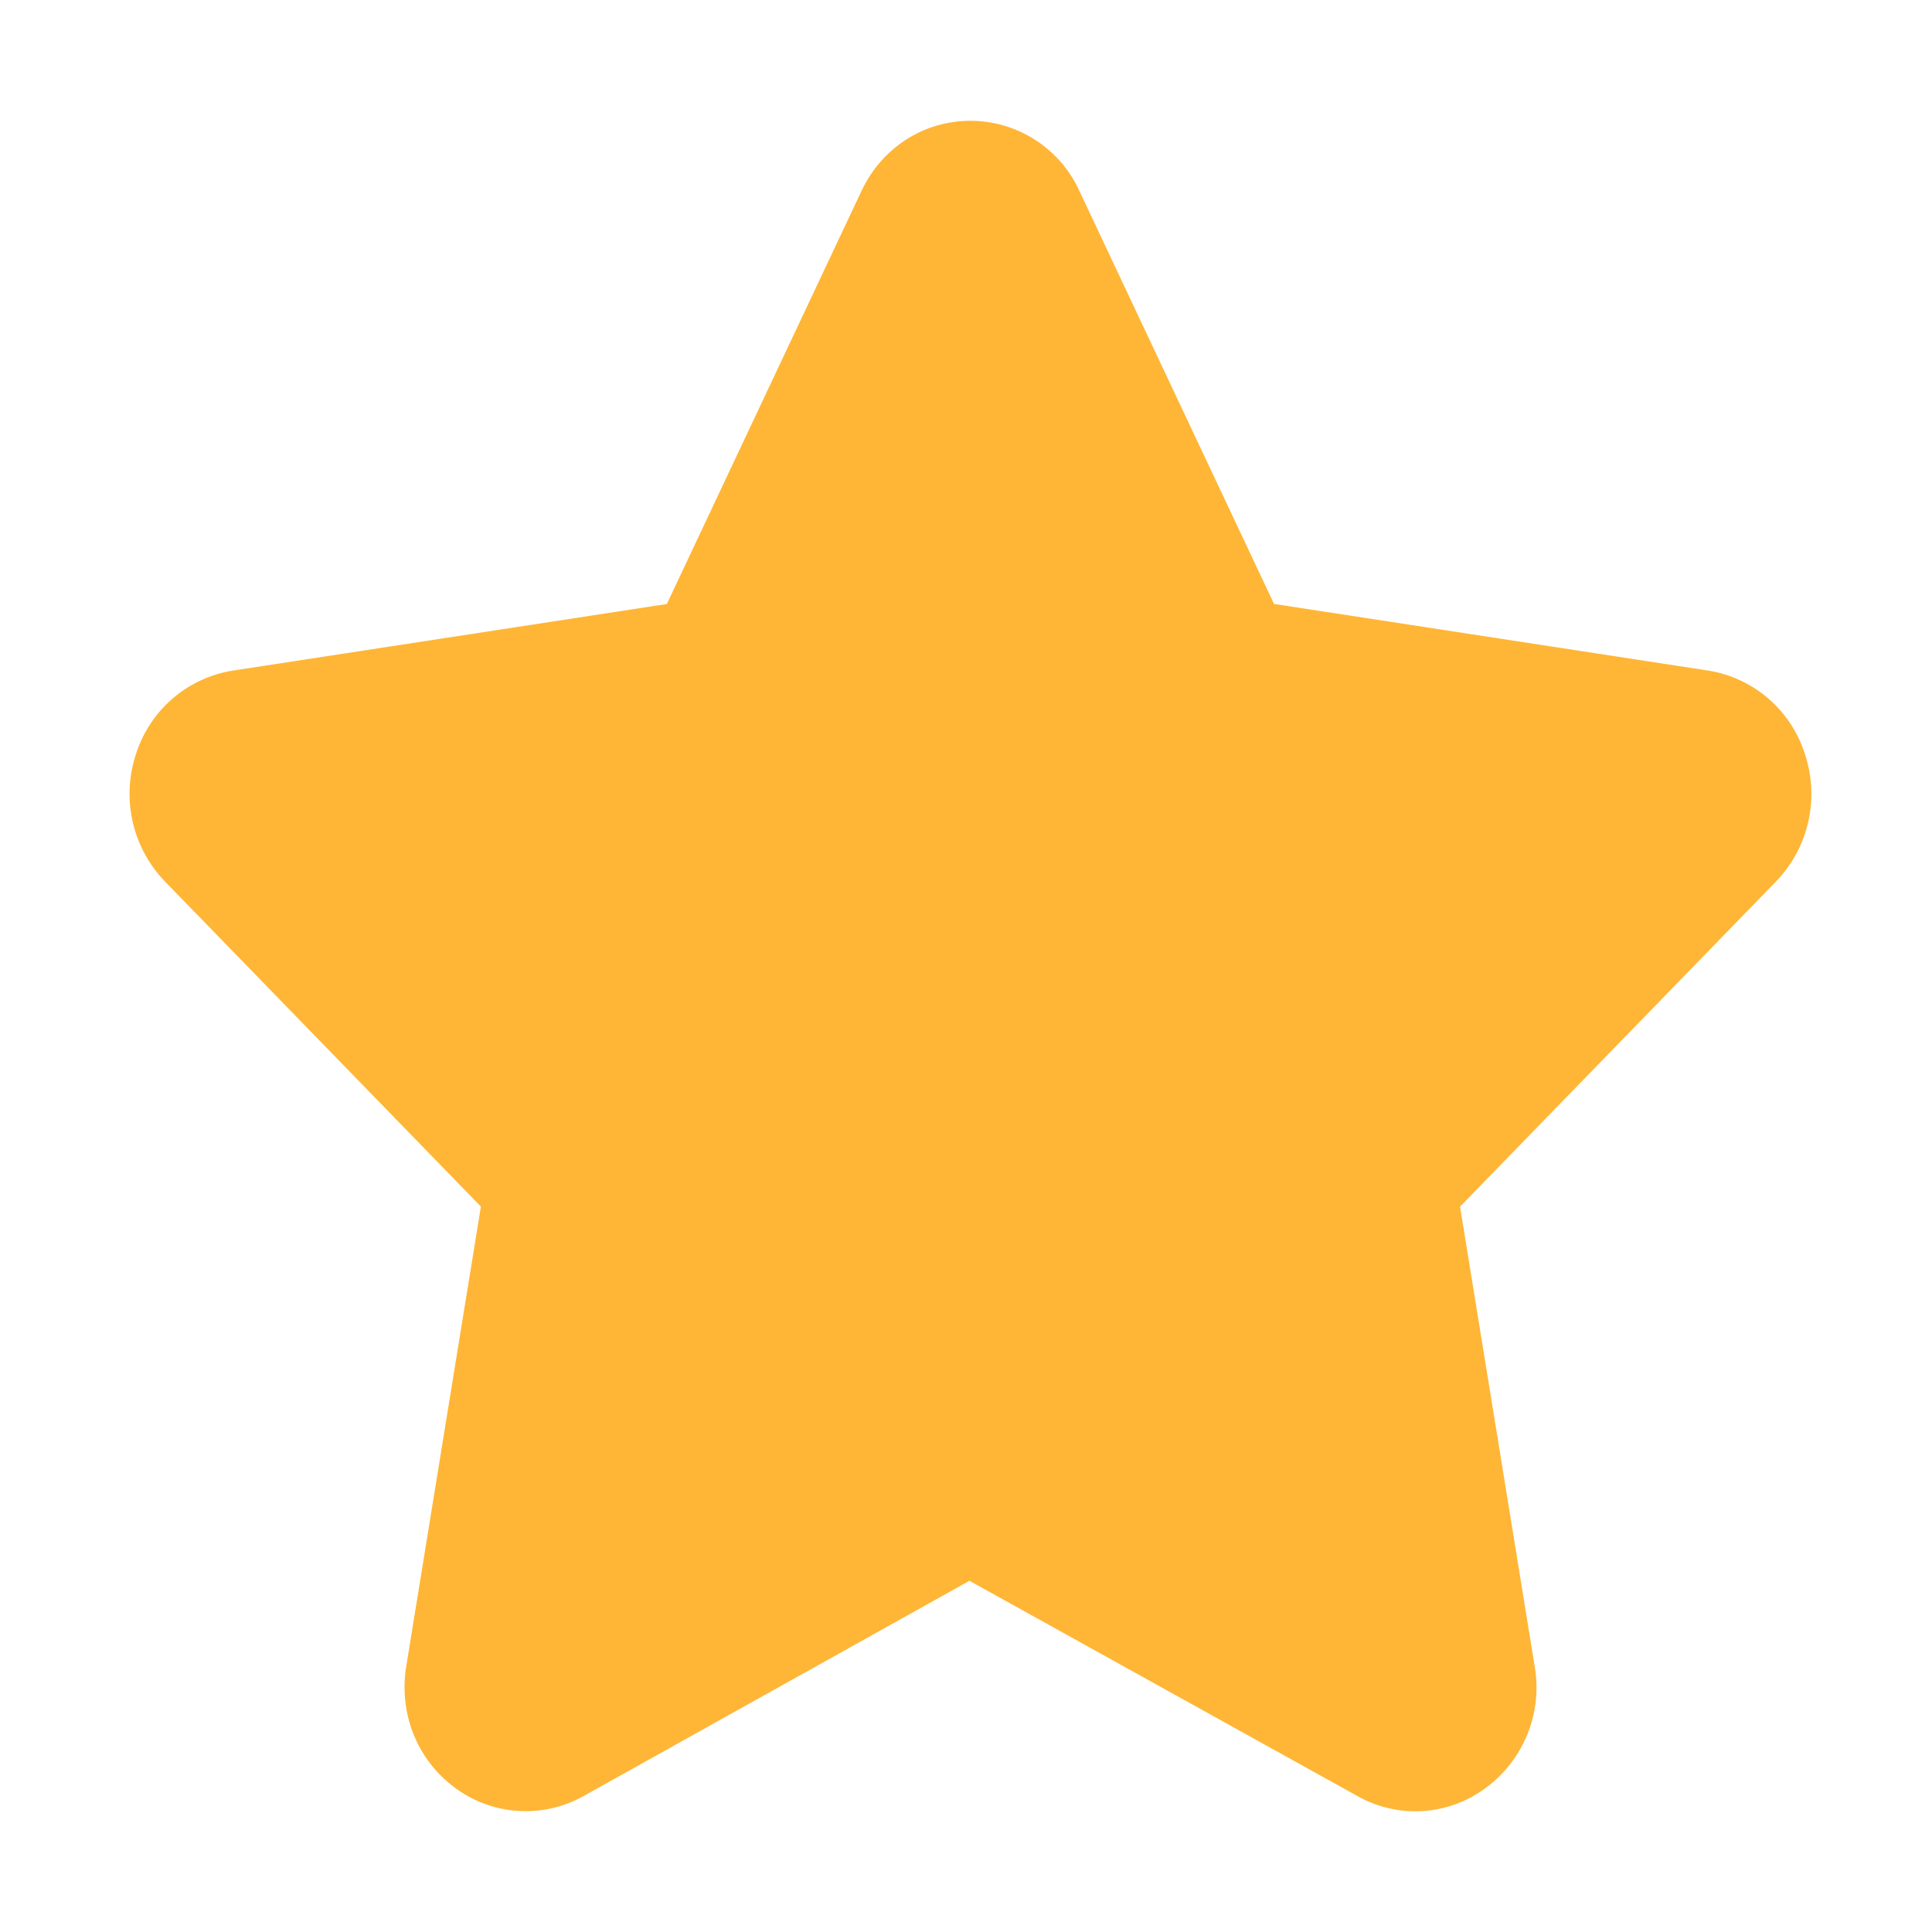 <svg xmlns="http://www.w3.org/2000/svg" version="1.1" xmlns:xlink="http://www.w3.org/1999/xlink" width="512" height="512" x="0" y="0" viewBox="0 0 32 32" style="enable-background:new 0 0 512 512" xml:space="preserve" class=""><g><path fill="#ffb636" d="M29.889 12.472a2.013 2.013 0 0 0-1.6-1.366l-7.187-1.103-3.221-6.834a1.984 1.984 0 0 0-1.807-1.168c-.778 0-1.471.448-1.807 1.166l-3.222 6.837-7.187 1.103a2.016 2.016 0 0 0-1.6 1.366 2.09 2.09 0 0 0 .477 2.13l5.23 5.382-1.236 7.612c-.13.802.194 1.584.847 2.043a1.961 1.961 0 0 0 2.085.111l6.396-3.568 6.431 3.568a1.95 1.95 0 0 0 2.084-.111 2.066 2.066 0 0 0 .847-2.042l-1.236-7.612 5.23-5.382a2.09 2.09 0 0 0 .477-2.13z" opacity="1" data-original="#ffcb2b" class=""></path></g></svg>